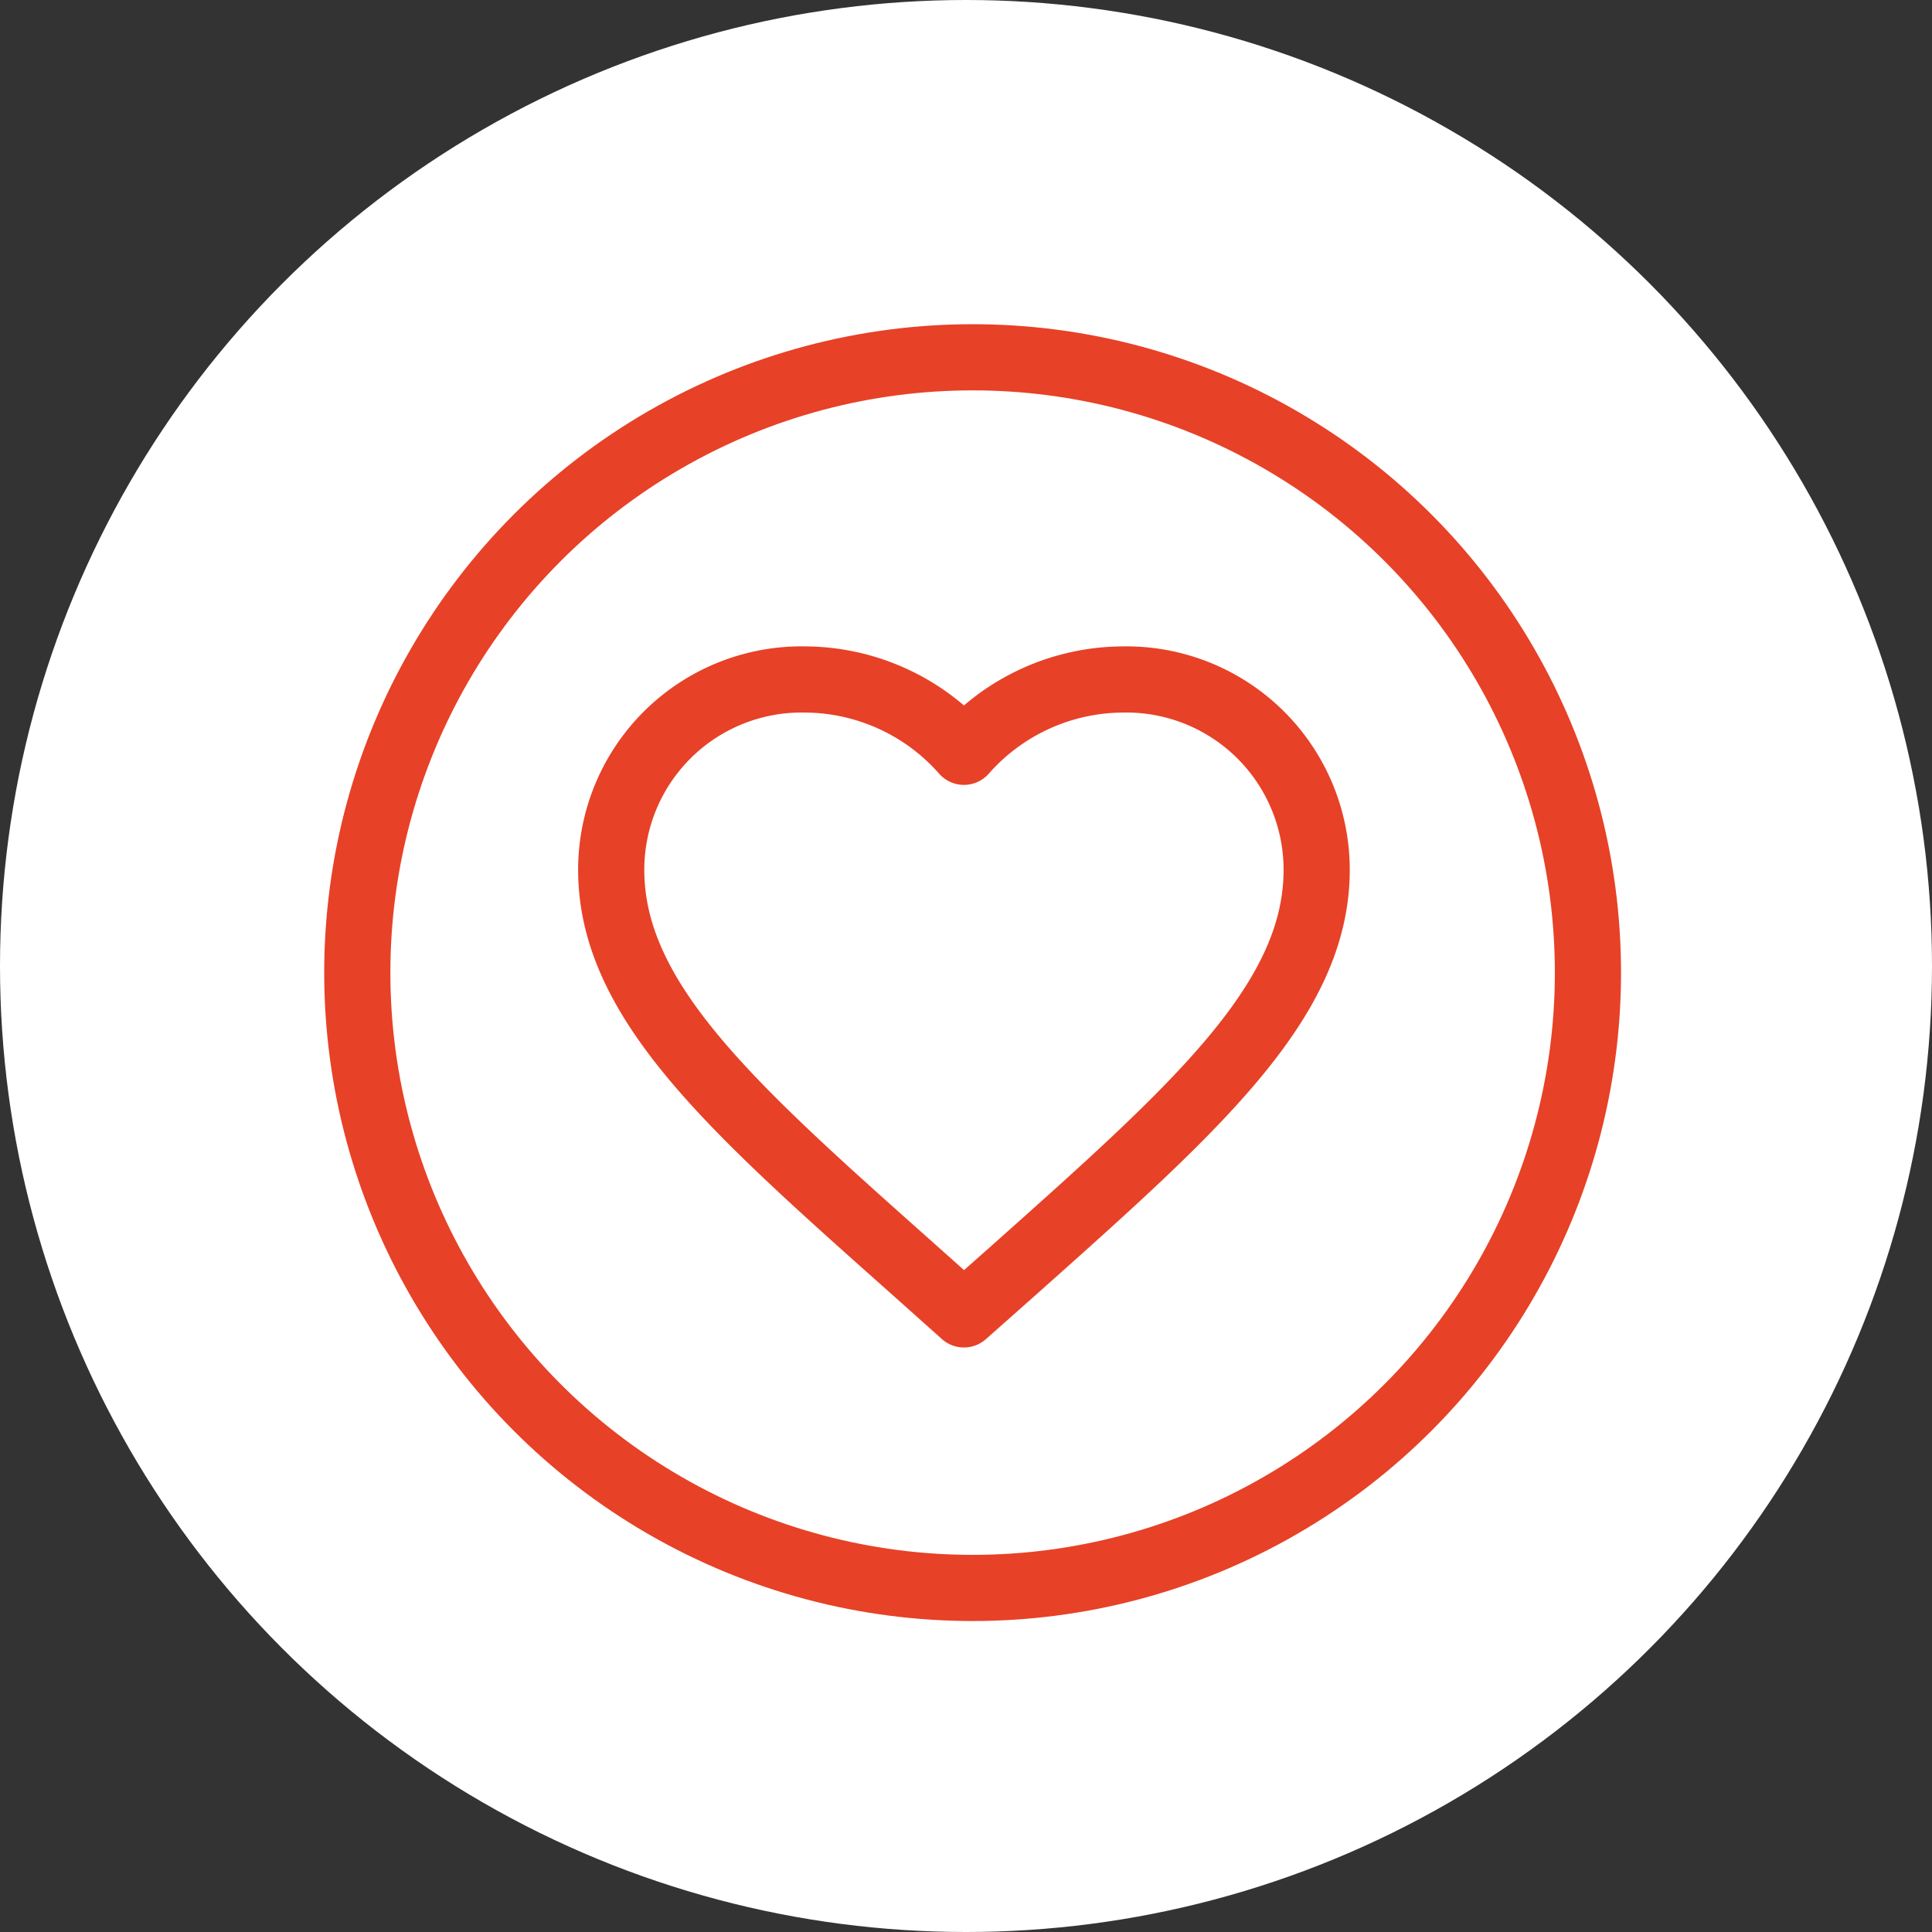 <svg xmlns="http://www.w3.org/2000/svg" width="146" height="146" viewBox="0 0 146 146"><rect x="0" y="0" width="146" height="146" fill="#333333" stroke="none"/><g transform="translate(-887 -2997)"><g transform="translate(557 -135)"><circle cx="73" cy="73" r="73" transform="translate(330 3132)" fill="#fff"/></g><g transform="translate(-60.5 2100.5)"><path d="M1020.345,995.828l-3.865-3.452c-13.728-12.21-22.791-20.264-22.791-30.147a14.382,14.382,0,0,1,14.661-14.381,16.091,16.091,0,0,1,11.995,5.465,16.09,16.09,0,0,1,11.995-5.465A14.382,14.382,0,0,1,1047,962.229c0,9.883-9.063,17.937-22.79,30.173Z" fill="none" stroke="#e74127" stroke-linecap="round" stroke-linejoin="round" stroke-width="5"/><circle cx="46.5" cy="46.5" r="46.5" transform="translate(974.5 923.5)" fill="none" stroke="#e74127" stroke-linecap="round" stroke-linejoin="round" stroke-width="5"/></g></g></svg>